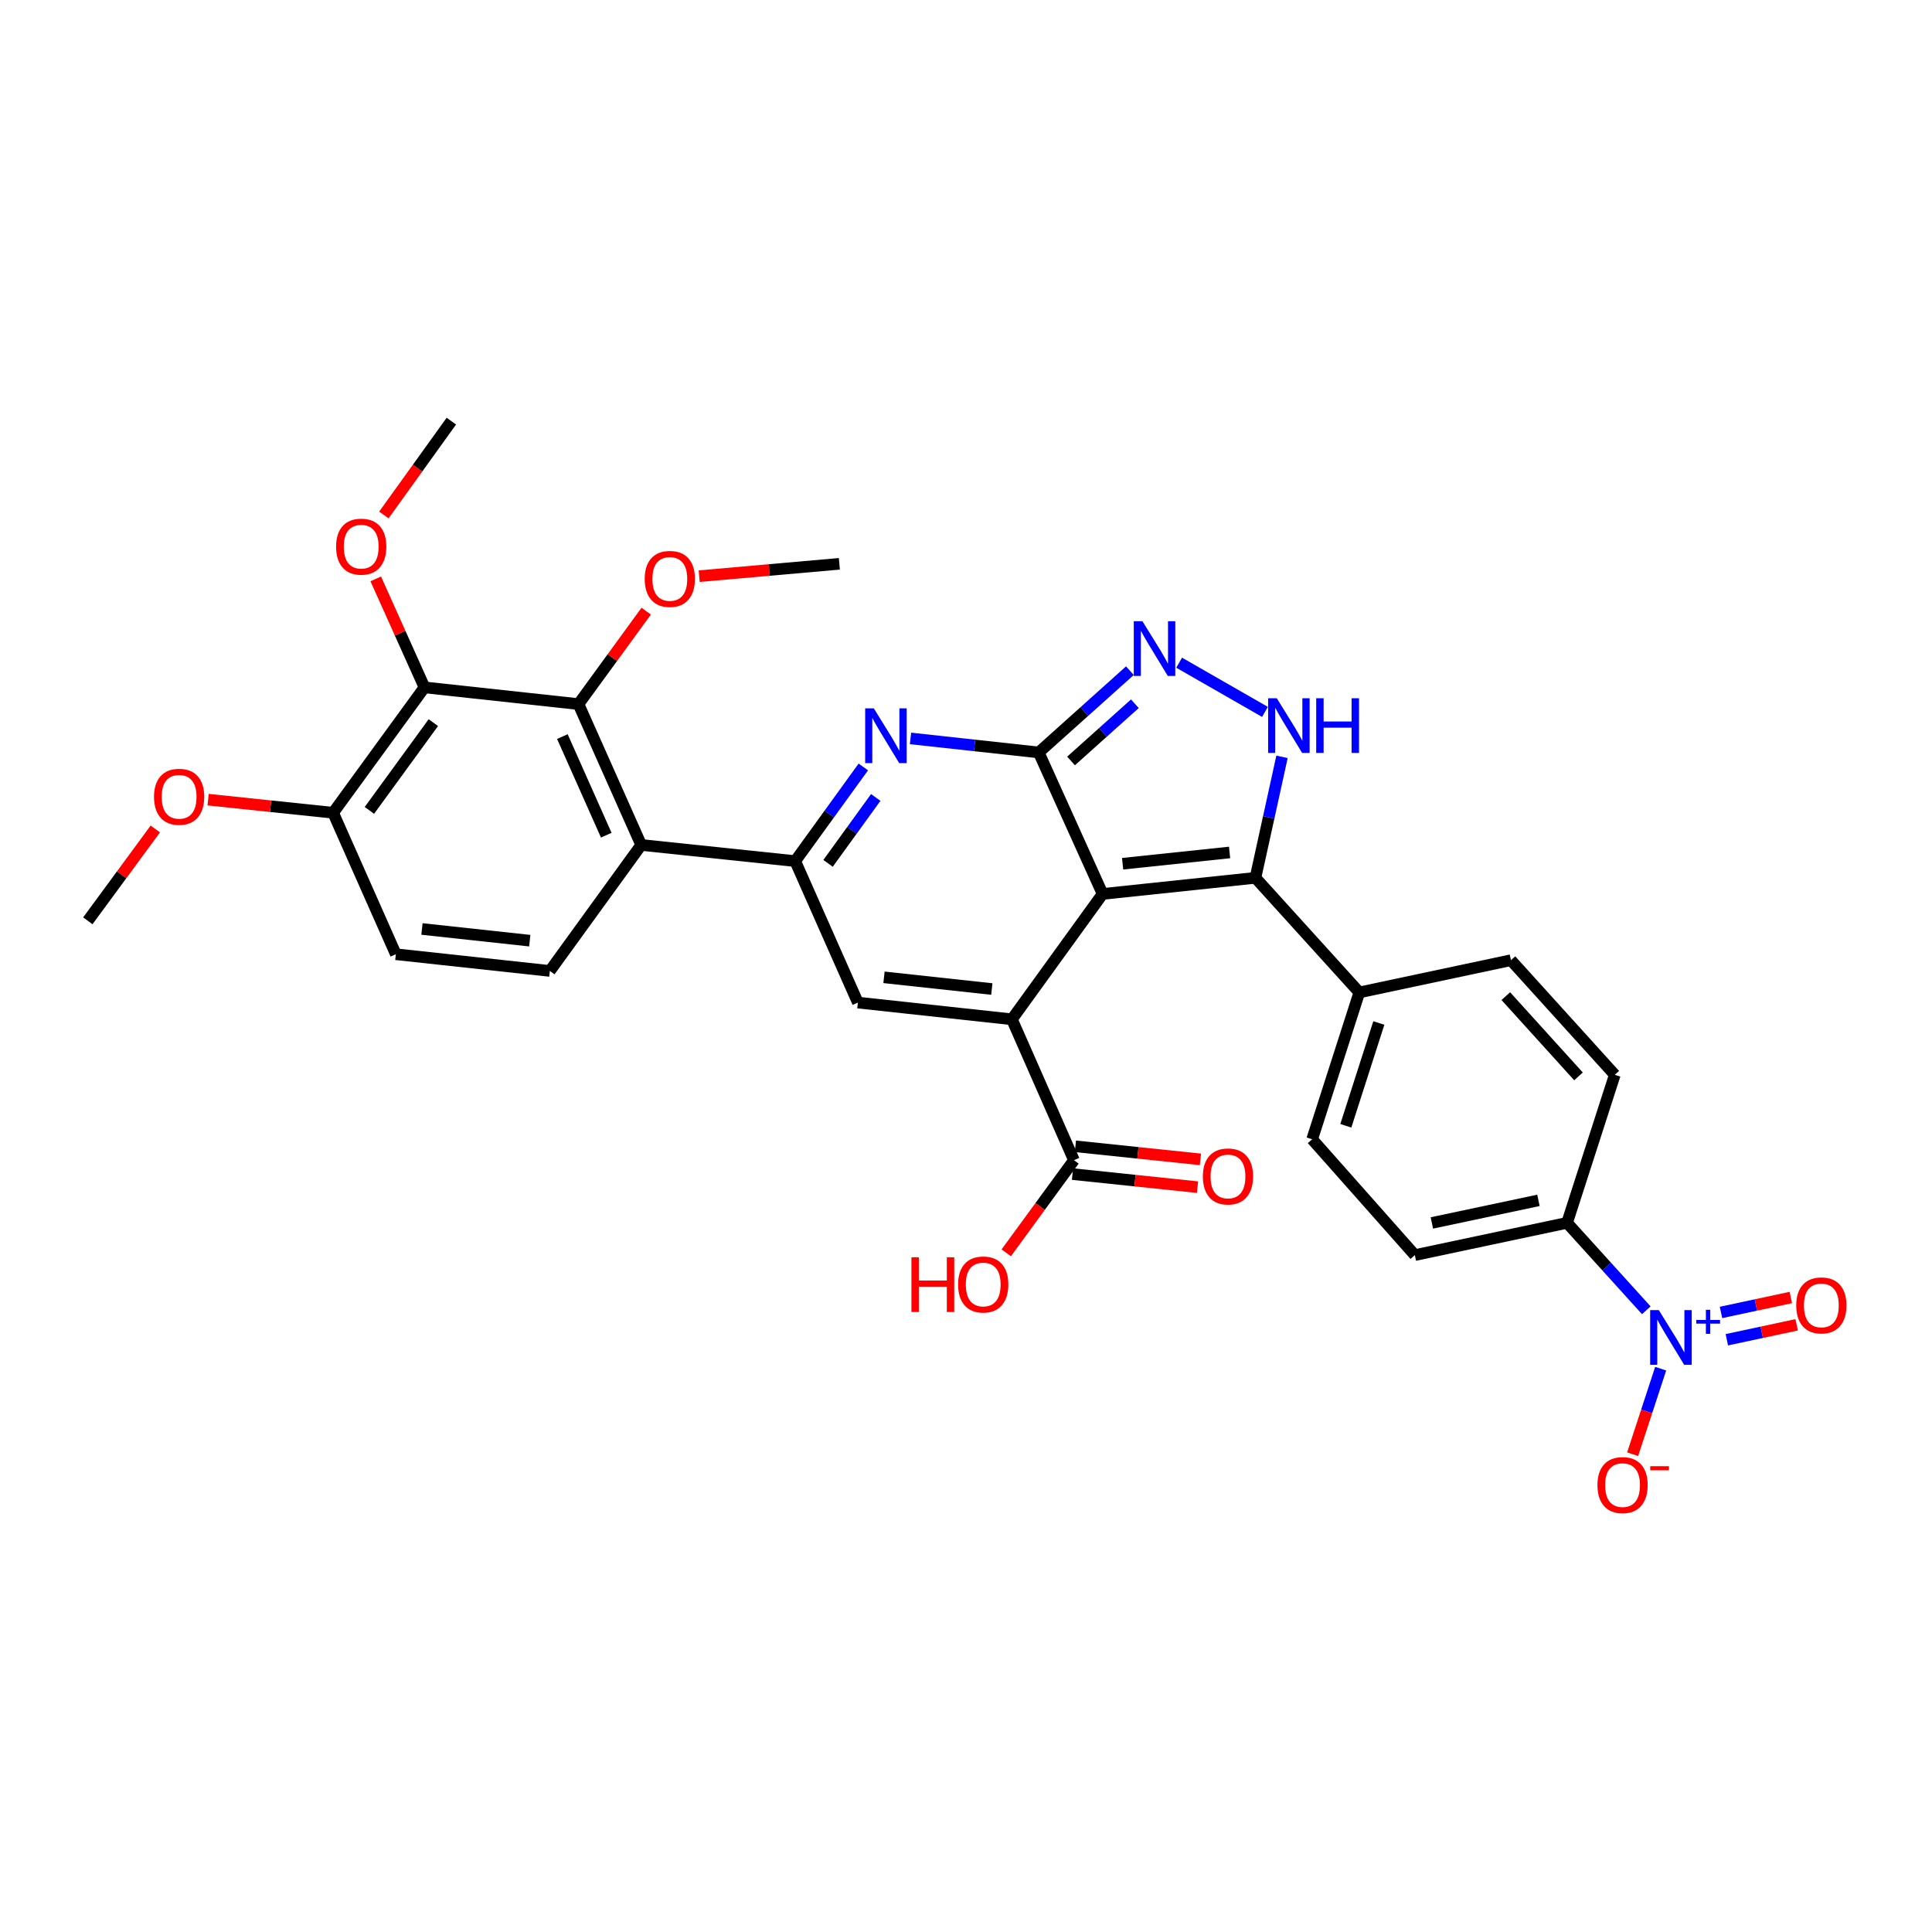 <?xml version='1.0' encoding='iso-8859-1'?>
<svg version='1.1' baseProfile='full'
              xmlns='http://www.w3.org/2000/svg'
                      xmlns:rdkit='http://www.rdkit.org/xml'
                      xmlns:xlink='http://www.w3.org/1999/xlink'
                  xml:space='preserve'
width='1000px' height='1000px' viewBox='0 0 1000 1000'>
<!-- END OF HEADER -->
<rect style='opacity:1.0;fill:#FFFFFF;stroke:none' width='1000' height='1000' x='0' y='0'> </rect>
<path class='bond-0' d='M 570.708,462.699 L 537.641,389.464' style='fill:none;fill-rule:evenodd;stroke:#000000;stroke-width:6px;stroke-linecap:butt;stroke-linejoin:miter;stroke-opacity:1' />
<path class='bond-1' d='M 570.708,462.699 L 523.762,527.588' style='fill:none;fill-rule:evenodd;stroke:#000000;stroke-width:6px;stroke-linecap:butt;stroke-linejoin:miter;stroke-opacity:1' />
<path class='bond-4' d='M 570.708,462.699 L 649.814,454.361' style='fill:none;fill-rule:evenodd;stroke:#000000;stroke-width:6px;stroke-linecap:butt;stroke-linejoin:miter;stroke-opacity:1' />
<path class='bond-4' d='M 581.059,447.07 L 636.433,441.234' style='fill:none;fill-rule:evenodd;stroke:#000000;stroke-width:6px;stroke-linecap:butt;stroke-linejoin:miter;stroke-opacity:1' />
<path class='bond-2' d='M 537.641,389.464 L 504.46,385.835' style='fill:none;fill-rule:evenodd;stroke:#000000;stroke-width:6px;stroke-linecap:butt;stroke-linejoin:miter;stroke-opacity:1' />
<path class='bond-2' d='M 504.46,385.835 L 471.28,382.206' style='fill:none;fill-rule:evenodd;stroke:#0000FF;stroke-width:6px;stroke-linecap:butt;stroke-linejoin:miter;stroke-opacity:1' />
<path class='bond-5' d='M 537.641,389.464 L 561.235,368.304' style='fill:none;fill-rule:evenodd;stroke:#000000;stroke-width:6px;stroke-linecap:butt;stroke-linejoin:miter;stroke-opacity:1' />
<path class='bond-5' d='M 561.235,368.304 L 584.83,347.143' style='fill:none;fill-rule:evenodd;stroke:#0000FF;stroke-width:6px;stroke-linecap:butt;stroke-linejoin:miter;stroke-opacity:1' />
<path class='bond-5' d='M 554.372,393.879 L 570.888,379.067' style='fill:none;fill-rule:evenodd;stroke:#000000;stroke-width:6px;stroke-linecap:butt;stroke-linejoin:miter;stroke-opacity:1' />
<path class='bond-5' d='M 570.888,379.067 L 587.404,364.255' style='fill:none;fill-rule:evenodd;stroke:#0000FF;stroke-width:6px;stroke-linecap:butt;stroke-linejoin:miter;stroke-opacity:1' />
<path class='bond-6' d='M 523.762,527.588 L 444.037,518.938' style='fill:none;fill-rule:evenodd;stroke:#000000;stroke-width:6px;stroke-linecap:butt;stroke-linejoin:miter;stroke-opacity:1' />
<path class='bond-6' d='M 513.363,511.918 L 457.555,505.862' style='fill:none;fill-rule:evenodd;stroke:#000000;stroke-width:6px;stroke-linecap:butt;stroke-linejoin:miter;stroke-opacity:1' />
<path class='bond-12' d='M 523.762,527.588 L 555.881,600.518' style='fill:none;fill-rule:evenodd;stroke:#000000;stroke-width:6px;stroke-linecap:butt;stroke-linejoin:miter;stroke-opacity:1' />
<path class='bond-33' d='M 446.857,396.976 L 429.227,421.344' style='fill:none;fill-rule:evenodd;stroke:#0000FF;stroke-width:6px;stroke-linecap:butt;stroke-linejoin:miter;stroke-opacity:1' />
<path class='bond-33' d='M 429.227,421.344 L 411.596,445.711' style='fill:none;fill-rule:evenodd;stroke:#000000;stroke-width:6px;stroke-linecap:butt;stroke-linejoin:miter;stroke-opacity:1' />
<path class='bond-33' d='M 453.281,412.761 L 440.94,429.818' style='fill:none;fill-rule:evenodd;stroke:#0000FF;stroke-width:6px;stroke-linecap:butt;stroke-linejoin:miter;stroke-opacity:1' />
<path class='bond-33' d='M 440.94,429.818 L 428.599,446.875' style='fill:none;fill-rule:evenodd;stroke:#000000;stroke-width:6px;stroke-linecap:butt;stroke-linejoin:miter;stroke-opacity:1' />
<path class='bond-3' d='M 411.596,445.711 L 444.037,518.938' style='fill:none;fill-rule:evenodd;stroke:#000000;stroke-width:6px;stroke-linecap:butt;stroke-linejoin:miter;stroke-opacity:1' />
<path class='bond-8' d='M 411.596,445.711 L 331.88,437.35' style='fill:none;fill-rule:evenodd;stroke:#000000;stroke-width:6px;stroke-linecap:butt;stroke-linejoin:miter;stroke-opacity:1' />
<path class='bond-7' d='M 649.814,454.361 L 656.692,423.053' style='fill:none;fill-rule:evenodd;stroke:#000000;stroke-width:6px;stroke-linecap:butt;stroke-linejoin:miter;stroke-opacity:1' />
<path class='bond-7' d='M 656.692,423.053 L 663.569,391.745' style='fill:none;fill-rule:evenodd;stroke:#0000FF;stroke-width:6px;stroke-linecap:butt;stroke-linejoin:miter;stroke-opacity:1' />
<path class='bond-15' d='M 649.814,454.361 L 703.58,513.677' style='fill:none;fill-rule:evenodd;stroke:#000000;stroke-width:6px;stroke-linecap:butt;stroke-linejoin:miter;stroke-opacity:1' />
<path class='bond-32' d='M 610.327,343.011 L 654.746,368.474' style='fill:none;fill-rule:evenodd;stroke:#0000FF;stroke-width:6px;stroke-linecap:butt;stroke-linejoin:miter;stroke-opacity:1' />
<path class='bond-10' d='M 331.88,437.35 L 299.423,364.436' style='fill:none;fill-rule:evenodd;stroke:#000000;stroke-width:6px;stroke-linecap:butt;stroke-linejoin:miter;stroke-opacity:1' />
<path class='bond-10' d='M 313.803,432.292 L 291.084,381.253' style='fill:none;fill-rule:evenodd;stroke:#000000;stroke-width:6px;stroke-linecap:butt;stroke-linejoin:miter;stroke-opacity:1' />
<path class='bond-13' d='M 331.88,437.35 L 284.604,502.561' style='fill:none;fill-rule:evenodd;stroke:#000000;stroke-width:6px;stroke-linecap:butt;stroke-linejoin:miter;stroke-opacity:1' />
<path class='bond-9' d='M 852.119,678.197 L 831.615,655.57' style='fill:none;fill-rule:evenodd;stroke:#0000FF;stroke-width:6px;stroke-linecap:butt;stroke-linejoin:miter;stroke-opacity:1' />
<path class='bond-9' d='M 831.615,655.57 L 811.111,632.943' style='fill:none;fill-rule:evenodd;stroke:#000000;stroke-width:6px;stroke-linecap:butt;stroke-linejoin:miter;stroke-opacity:1' />
<path class='bond-16' d='M 859.56,708.427 L 852.303,730.562' style='fill:none;fill-rule:evenodd;stroke:#0000FF;stroke-width:6px;stroke-linecap:butt;stroke-linejoin:miter;stroke-opacity:1' />
<path class='bond-16' d='M 852.303,730.562 L 845.046,752.698' style='fill:none;fill-rule:evenodd;stroke:#FF0000;stroke-width:6px;stroke-linecap:butt;stroke-linejoin:miter;stroke-opacity:1' />
<path class='bond-18' d='M 893.809,693.455 L 911.881,689.587' style='fill:none;fill-rule:evenodd;stroke:#0000FF;stroke-width:6px;stroke-linecap:butt;stroke-linejoin:miter;stroke-opacity:1' />
<path class='bond-18' d='M 911.881,689.587 L 929.953,685.719' style='fill:none;fill-rule:evenodd;stroke:#FF0000;stroke-width:6px;stroke-linecap:butt;stroke-linejoin:miter;stroke-opacity:1' />
<path class='bond-18' d='M 890.783,679.317 L 908.855,675.45' style='fill:none;fill-rule:evenodd;stroke:#0000FF;stroke-width:6px;stroke-linecap:butt;stroke-linejoin:miter;stroke-opacity:1' />
<path class='bond-18' d='M 908.855,675.45 L 926.927,671.582' style='fill:none;fill-rule:evenodd;stroke:#FF0000;stroke-width:6px;stroke-linecap:butt;stroke-linejoin:miter;stroke-opacity:1' />
<path class='bond-11' d='M 299.423,364.436 L 219.706,355.786' style='fill:none;fill-rule:evenodd;stroke:#000000;stroke-width:6px;stroke-linecap:butt;stroke-linejoin:miter;stroke-opacity:1' />
<path class='bond-26' d='M 299.423,364.436 L 316.952,340.383' style='fill:none;fill-rule:evenodd;stroke:#000000;stroke-width:6px;stroke-linecap:butt;stroke-linejoin:miter;stroke-opacity:1' />
<path class='bond-26' d='M 316.952,340.383 L 334.48,316.33' style='fill:none;fill-rule:evenodd;stroke:#FF0000;stroke-width:6px;stroke-linecap:butt;stroke-linejoin:miter;stroke-opacity:1' />
<path class='bond-25' d='M 219.706,355.786 L 207.096,327.704' style='fill:none;fill-rule:evenodd;stroke:#000000;stroke-width:6px;stroke-linecap:butt;stroke-linejoin:miter;stroke-opacity:1' />
<path class='bond-25' d='M 207.096,327.704 L 194.486,299.623' style='fill:none;fill-rule:evenodd;stroke:#FF0000;stroke-width:6px;stroke-linecap:butt;stroke-linejoin:miter;stroke-opacity:1' />
<path class='bond-35' d='M 219.706,355.786 L 172.423,420.684' style='fill:none;fill-rule:evenodd;stroke:#000000;stroke-width:6px;stroke-linecap:butt;stroke-linejoin:miter;stroke-opacity:1' />
<path class='bond-35' d='M 224.299,374.034 L 191.2,419.463' style='fill:none;fill-rule:evenodd;stroke:#000000;stroke-width:6px;stroke-linecap:butt;stroke-linejoin:miter;stroke-opacity:1' />
<path class='bond-19' d='M 555.13,607.707 L 587.486,611.088' style='fill:none;fill-rule:evenodd;stroke:#000000;stroke-width:6px;stroke-linecap:butt;stroke-linejoin:miter;stroke-opacity:1' />
<path class='bond-19' d='M 587.486,611.088 L 619.843,614.469' style='fill:none;fill-rule:evenodd;stroke:#FF0000;stroke-width:6px;stroke-linecap:butt;stroke-linejoin:miter;stroke-opacity:1' />
<path class='bond-19' d='M 556.632,593.328 L 588.989,596.709' style='fill:none;fill-rule:evenodd;stroke:#000000;stroke-width:6px;stroke-linecap:butt;stroke-linejoin:miter;stroke-opacity:1' />
<path class='bond-19' d='M 588.989,596.709 L 621.345,600.09' style='fill:none;fill-rule:evenodd;stroke:#FF0000;stroke-width:6px;stroke-linecap:butt;stroke-linejoin:miter;stroke-opacity:1' />
<path class='bond-27' d='M 555.881,600.518 L 538.358,624.487' style='fill:none;fill-rule:evenodd;stroke:#000000;stroke-width:6px;stroke-linecap:butt;stroke-linejoin:miter;stroke-opacity:1' />
<path class='bond-27' d='M 538.358,624.487 L 520.835,648.455' style='fill:none;fill-rule:evenodd;stroke:#FF0000;stroke-width:6px;stroke-linecap:butt;stroke-linejoin:miter;stroke-opacity:1' />
<path class='bond-20' d='M 284.604,502.561 L 204.888,493.91' style='fill:none;fill-rule:evenodd;stroke:#000000;stroke-width:6px;stroke-linecap:butt;stroke-linejoin:miter;stroke-opacity:1' />
<path class='bond-20' d='M 274.206,486.89 L 218.405,480.835' style='fill:none;fill-rule:evenodd;stroke:#000000;stroke-width:6px;stroke-linecap:butt;stroke-linejoin:miter;stroke-opacity:1' />
<path class='bond-14' d='M 811.111,632.943 L 732.318,649.641' style='fill:none;fill-rule:evenodd;stroke:#000000;stroke-width:6px;stroke-linecap:butt;stroke-linejoin:miter;stroke-opacity:1' />
<path class='bond-14' d='M 796.294,621.304 L 741.139,632.993' style='fill:none;fill-rule:evenodd;stroke:#000000;stroke-width:6px;stroke-linecap:butt;stroke-linejoin:miter;stroke-opacity:1' />
<path class='bond-34' d='M 811.111,632.943 L 835.809,556.326' style='fill:none;fill-rule:evenodd;stroke:#000000;stroke-width:6px;stroke-linecap:butt;stroke-linejoin:miter;stroke-opacity:1' />
<path class='bond-23' d='M 703.58,513.677 L 782.059,496.995' style='fill:none;fill-rule:evenodd;stroke:#000000;stroke-width:6px;stroke-linecap:butt;stroke-linejoin:miter;stroke-opacity:1' />
<path class='bond-24' d='M 703.58,513.677 L 679.171,589.691' style='fill:none;fill-rule:evenodd;stroke:#000000;stroke-width:6px;stroke-linecap:butt;stroke-linejoin:miter;stroke-opacity:1' />
<path class='bond-24' d='M 713.683,529.499 L 696.597,582.709' style='fill:none;fill-rule:evenodd;stroke:#000000;stroke-width:6px;stroke-linecap:butt;stroke-linejoin:miter;stroke-opacity:1' />
<path class='bond-17' d='M 172.423,420.684 L 204.888,493.91' style='fill:none;fill-rule:evenodd;stroke:#000000;stroke-width:6px;stroke-linecap:butt;stroke-linejoin:miter;stroke-opacity:1' />
<path class='bond-28' d='M 172.423,420.684 L 140.07,417.293' style='fill:none;fill-rule:evenodd;stroke:#000000;stroke-width:6px;stroke-linecap:butt;stroke-linejoin:miter;stroke-opacity:1' />
<path class='bond-28' d='M 140.07,417.293 L 107.718,413.903' style='fill:none;fill-rule:evenodd;stroke:#FF0000;stroke-width:6px;stroke-linecap:butt;stroke-linejoin:miter;stroke-opacity:1' />
<path class='bond-21' d='M 835.809,556.326 L 782.059,496.995' style='fill:none;fill-rule:evenodd;stroke:#000000;stroke-width:6px;stroke-linecap:butt;stroke-linejoin:miter;stroke-opacity:1' />
<path class='bond-21' d='M 817.032,557.133 L 779.407,515.601' style='fill:none;fill-rule:evenodd;stroke:#000000;stroke-width:6px;stroke-linecap:butt;stroke-linejoin:miter;stroke-opacity:1' />
<path class='bond-22' d='M 732.318,649.641 L 679.171,589.691' style='fill:none;fill-rule:evenodd;stroke:#000000;stroke-width:6px;stroke-linecap:butt;stroke-linejoin:miter;stroke-opacity:1' />
<path class='bond-29' d='M 198.695,266.547 L 216.156,242.265' style='fill:none;fill-rule:evenodd;stroke:#FF0000;stroke-width:6px;stroke-linecap:butt;stroke-linejoin:miter;stroke-opacity:1' />
<path class='bond-29' d='M 216.156,242.265 L 233.618,217.983' style='fill:none;fill-rule:evenodd;stroke:#000000;stroke-width:6px;stroke-linecap:butt;stroke-linejoin:miter;stroke-opacity:1' />
<path class='bond-30' d='M 361.901,298.223 L 398.178,295.025' style='fill:none;fill-rule:evenodd;stroke:#FF0000;stroke-width:6px;stroke-linecap:butt;stroke-linejoin:miter;stroke-opacity:1' />
<path class='bond-30' d='M 398.178,295.025 L 434.455,291.828' style='fill:none;fill-rule:evenodd;stroke:#000000;stroke-width:6px;stroke-linecap:butt;stroke-linejoin:miter;stroke-opacity:1' />
<path class='bond-31' d='M 80.396,429.085 L 62.925,452.847' style='fill:none;fill-rule:evenodd;stroke:#FF0000;stroke-width:6px;stroke-linecap:butt;stroke-linejoin:miter;stroke-opacity:1' />
<path class='bond-31' d='M 62.925,452.847 L 45.455,476.61' style='fill:none;fill-rule:evenodd;stroke:#000000;stroke-width:6px;stroke-linecap:butt;stroke-linejoin:miter;stroke-opacity:1' />
<path  class='atom-3' d='M 452.291 366.653
L 461.571 381.653
Q 462.491 383.133, 463.971 385.813
Q 465.451 388.493, 465.531 388.653
L 465.531 366.653
L 469.291 366.653
L 469.291 394.973
L 465.411 394.973
L 455.451 378.573
Q 454.291 376.653, 453.051 374.453
Q 451.851 372.253, 451.491 371.573
L 451.491 394.973
L 447.811 394.973
L 447.811 366.653
L 452.291 366.653
' fill='#0000FF'/>
<path  class='atom-6' d='M 591.323 321.546
L 600.603 336.546
Q 601.523 338.026, 603.003 340.706
Q 604.483 343.386, 604.563 343.546
L 604.563 321.546
L 608.323 321.546
L 608.323 349.866
L 604.443 349.866
L 594.483 333.466
Q 593.323 331.546, 592.083 329.346
Q 590.883 327.146, 590.523 326.466
L 590.523 349.866
L 586.843 349.866
L 586.843 321.546
L 591.323 321.546
' fill='#0000FF'/>
<path  class='atom-8' d='M 660.863 361.409
L 670.143 376.409
Q 671.063 377.889, 672.543 380.569
Q 674.023 383.249, 674.103 383.409
L 674.103 361.409
L 677.863 361.409
L 677.863 389.729
L 673.983 389.729
L 664.023 373.329
Q 662.863 371.409, 661.623 369.209
Q 660.423 367.009, 660.063 366.329
L 660.063 389.729
L 656.383 389.729
L 656.383 361.409
L 660.863 361.409
' fill='#0000FF'/>
<path  class='atom-8' d='M 681.263 361.409
L 685.103 361.409
L 685.103 373.449
L 699.583 373.449
L 699.583 361.409
L 703.423 361.409
L 703.423 389.729
L 699.583 389.729
L 699.583 376.649
L 685.103 376.649
L 685.103 389.729
L 681.263 389.729
L 681.263 361.409
' fill='#0000FF'/>
<path  class='atom-10' d='M 858.6 678.098
L 867.88 693.098
Q 868.8 694.578, 870.28 697.258
Q 871.76 699.938, 871.84 700.098
L 871.84 678.098
L 875.6 678.098
L 875.6 706.418
L 871.72 706.418
L 861.76 690.018
Q 860.6 688.098, 859.36 685.898
Q 858.16 683.698, 857.8 683.018
L 857.8 706.418
L 854.12 706.418
L 854.12 678.098
L 858.6 678.098
' fill='#0000FF'/>
<path  class='atom-10' d='M 877.976 683.203
L 882.966 683.203
L 882.966 677.949
L 885.183 677.949
L 885.183 683.203
L 890.305 683.203
L 890.305 685.104
L 885.183 685.104
L 885.183 690.384
L 882.966 690.384
L 882.966 685.104
L 877.976 685.104
L 877.976 683.203
' fill='#0000FF'/>
<path  class='atom-17' d='M 826.833 768.681
Q 826.833 761.881, 830.193 758.081
Q 833.553 754.281, 839.833 754.281
Q 846.113 754.281, 849.473 758.081
Q 852.833 761.881, 852.833 768.681
Q 852.833 775.561, 849.433 779.481
Q 846.033 783.361, 839.833 783.361
Q 833.593 783.361, 830.193 779.481
Q 826.833 775.601, 826.833 768.681
M 839.833 780.161
Q 844.153 780.161, 846.473 777.281
Q 848.833 774.361, 848.833 768.681
Q 848.833 763.121, 846.473 760.321
Q 844.153 757.481, 839.833 757.481
Q 835.513 757.481, 833.153 760.281
Q 830.833 763.081, 830.833 768.681
Q 830.833 774.401, 833.153 777.281
Q 835.513 780.161, 839.833 780.161
' fill='#FF0000'/>
<path  class='atom-17' d='M 854.153 758.904
L 863.841 758.904
L 863.841 761.016
L 854.153 761.016
L 854.153 758.904
' fill='#FF0000'/>
<path  class='atom-19' d='M 929.729 675.672
Q 929.729 668.872, 933.089 665.072
Q 936.449 661.272, 942.729 661.272
Q 949.009 661.272, 952.369 665.072
Q 955.729 668.872, 955.729 675.672
Q 955.729 682.552, 952.329 686.472
Q 948.929 690.352, 942.729 690.352
Q 936.489 690.352, 933.089 686.472
Q 929.729 682.592, 929.729 675.672
M 942.729 687.152
Q 947.049 687.152, 949.369 684.272
Q 951.729 681.352, 951.729 675.672
Q 951.729 670.112, 949.369 667.312
Q 947.049 664.472, 942.729 664.472
Q 938.409 664.472, 936.049 667.272
Q 933.729 670.072, 933.729 675.672
Q 933.729 681.392, 936.049 684.272
Q 938.409 687.152, 942.729 687.152
' fill='#FF0000'/>
<path  class='atom-20' d='M 622.598 608.927
Q 622.598 602.127, 625.958 598.327
Q 629.318 594.527, 635.598 594.527
Q 641.878 594.527, 645.238 598.327
Q 648.598 602.127, 648.598 608.927
Q 648.598 615.807, 645.198 619.727
Q 641.798 623.607, 635.598 623.607
Q 629.358 623.607, 625.958 619.727
Q 622.598 615.847, 622.598 608.927
M 635.598 620.407
Q 639.918 620.407, 642.238 617.527
Q 644.598 614.607, 644.598 608.927
Q 644.598 603.367, 642.238 600.567
Q 639.918 597.727, 635.598 597.727
Q 631.278 597.727, 628.918 600.527
Q 626.598 603.327, 626.598 608.927
Q 626.598 614.647, 628.918 617.527
Q 631.278 620.407, 635.598 620.407
' fill='#FF0000'/>
<path  class='atom-26' d='M 173.96 282.945
Q 173.96 276.145, 177.32 272.345
Q 180.68 268.545, 186.96 268.545
Q 193.24 268.545, 196.6 272.345
Q 199.96 276.145, 199.96 282.945
Q 199.96 289.825, 196.56 293.745
Q 193.16 297.625, 186.96 297.625
Q 180.72 297.625, 177.32 293.745
Q 173.96 289.865, 173.96 282.945
M 186.96 294.425
Q 191.28 294.425, 193.6 291.545
Q 195.96 288.625, 195.96 282.945
Q 195.96 277.385, 193.6 274.585
Q 191.28 271.745, 186.96 271.745
Q 182.64 271.745, 180.28 274.545
Q 177.96 277.345, 177.96 282.945
Q 177.96 288.665, 180.28 291.545
Q 182.64 294.425, 186.96 294.425
' fill='#FF0000'/>
<path  class='atom-27' d='M 333.699 299.643
Q 333.699 292.843, 337.059 289.043
Q 340.419 285.243, 346.699 285.243
Q 352.979 285.243, 356.339 289.043
Q 359.699 292.843, 359.699 299.643
Q 359.699 306.523, 356.299 310.443
Q 352.899 314.323, 346.699 314.323
Q 340.459 314.323, 337.059 310.443
Q 333.699 306.563, 333.699 299.643
M 346.699 311.123
Q 351.019 311.123, 353.339 308.243
Q 355.699 305.323, 355.699 299.643
Q 355.699 294.083, 353.339 291.283
Q 351.019 288.443, 346.699 288.443
Q 342.379 288.443, 340.019 291.243
Q 337.699 294.043, 337.699 299.643
Q 337.699 305.363, 340.019 308.243
Q 342.379 311.123, 346.699 311.123
' fill='#FF0000'/>
<path  class='atom-28' d='M 471.751 650.765
L 475.591 650.765
L 475.591 662.805
L 490.071 662.805
L 490.071 650.765
L 493.911 650.765
L 493.911 679.085
L 490.071 679.085
L 490.071 666.005
L 475.591 666.005
L 475.591 679.085
L 471.751 679.085
L 471.751 650.765
' fill='#FF0000'/>
<path  class='atom-28' d='M 495.911 664.845
Q 495.911 658.045, 499.271 654.245
Q 502.631 650.445, 508.911 650.445
Q 515.191 650.445, 518.551 654.245
Q 521.911 658.045, 521.911 664.845
Q 521.911 671.725, 518.511 675.645
Q 515.111 679.525, 508.911 679.525
Q 502.671 679.525, 499.271 675.645
Q 495.911 671.765, 495.911 664.845
M 508.911 676.325
Q 513.231 676.325, 515.551 673.445
Q 517.911 670.525, 517.911 664.845
Q 517.911 659.285, 515.551 656.485
Q 513.231 653.645, 508.911 653.645
Q 504.591 653.645, 502.231 656.445
Q 499.911 659.245, 499.911 664.845
Q 499.911 670.565, 502.231 673.445
Q 504.591 676.325, 508.911 676.325
' fill='#FF0000'/>
<path  class='atom-29' d='M 79.714 412.411
Q 79.714 405.611, 83.074 401.811
Q 86.434 398.011, 92.714 398.011
Q 98.994 398.011, 102.354 401.811
Q 105.714 405.611, 105.714 412.411
Q 105.714 419.291, 102.314 423.211
Q 98.914 427.091, 92.714 427.091
Q 86.474 427.091, 83.074 423.211
Q 79.714 419.331, 79.714 412.411
M 92.714 423.891
Q 97.034 423.891, 99.354 421.011
Q 101.714 418.091, 101.714 412.411
Q 101.714 406.851, 99.354 404.051
Q 97.034 401.211, 92.714 401.211
Q 88.394 401.211, 86.034 404.011
Q 83.714 406.811, 83.714 412.411
Q 83.714 418.131, 86.034 421.011
Q 88.394 423.891, 92.714 423.891
' fill='#FF0000'/>
</svg>

